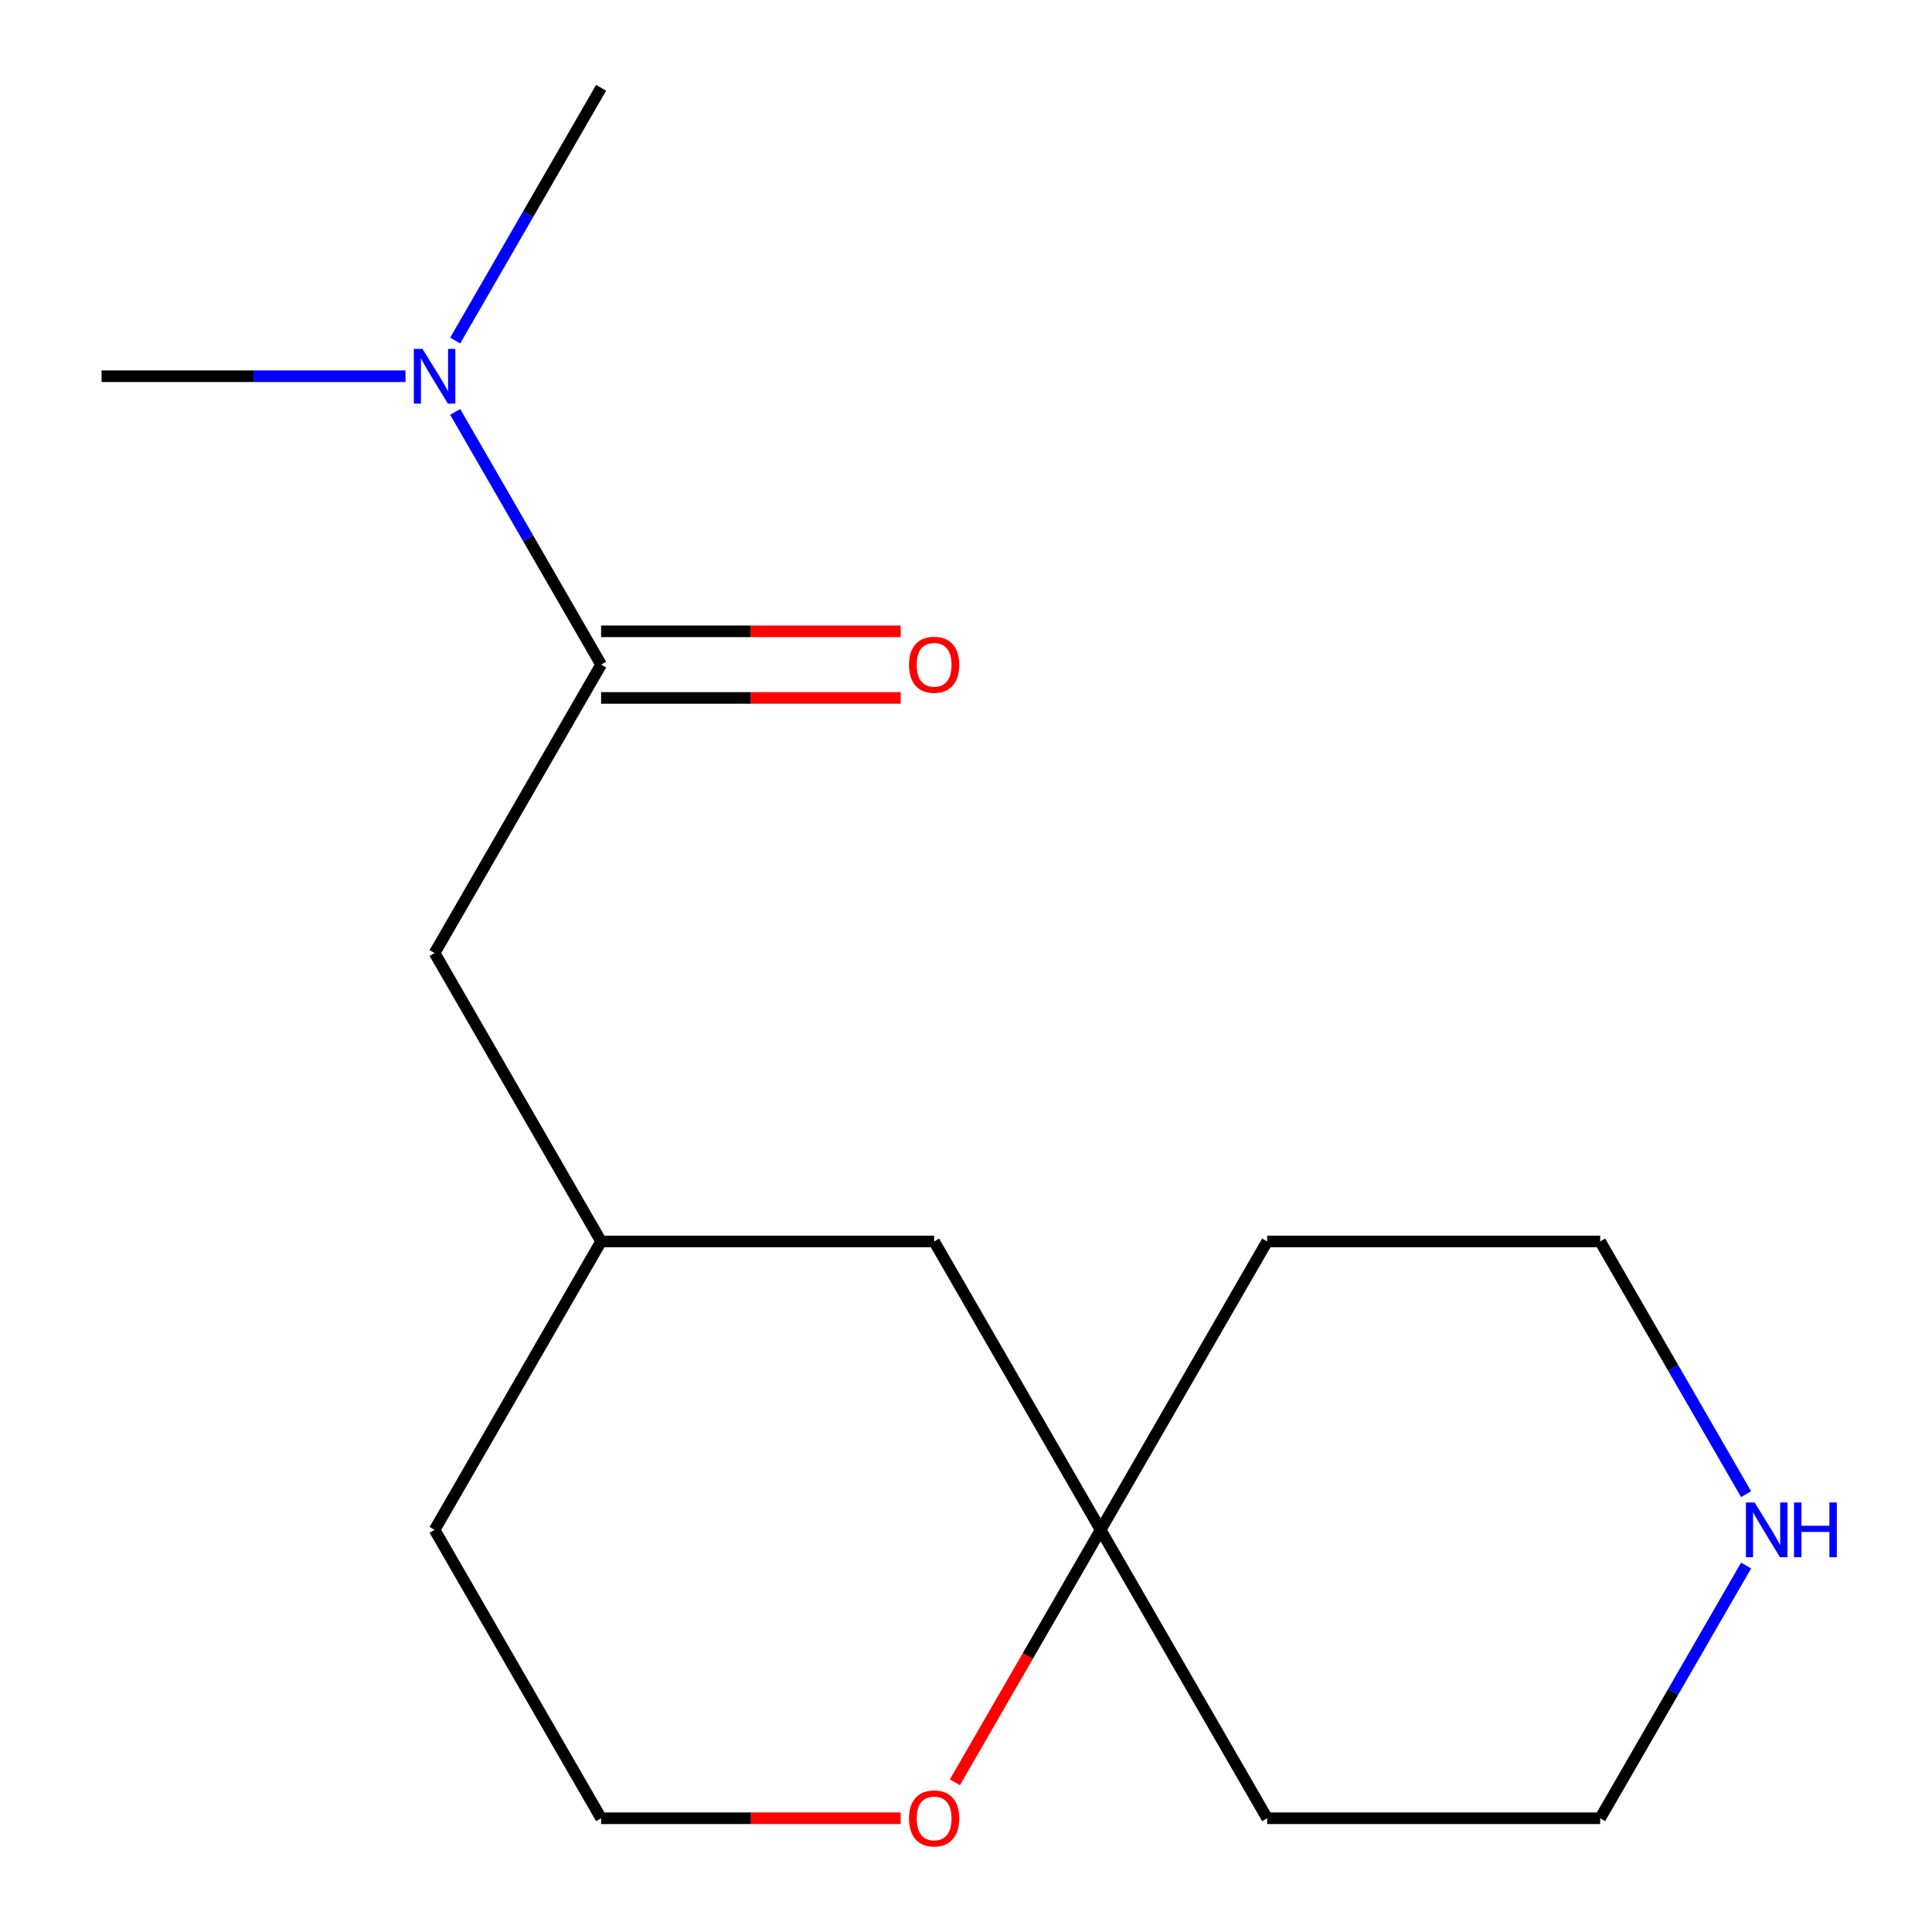 <?xml version='1.0' encoding='iso-8859-1'?>
<svg version='1.1' baseProfile='full'
              xmlns='http://www.w3.org/2000/svg'
                      xmlns:rdkit='http://www.rdkit.org/xml'
                      xmlns:xlink='http://www.w3.org/1999/xlink'
                  xml:space='preserve'
width='1000px' height='1000px' viewBox='0 0 1000 1000'>
<!-- END OF HEADER -->
<rect style='opacity:1.0;fill:#FFFFFF;stroke:none' width='1000' height='1000' x='0' y='0'> </rect>
<path class='bond-1' d='M 311.131,344.013 L 273.369,278.608' style='fill:none;fill-rule:evenodd;stroke:#000000;stroke-width:6px;stroke-linecap:butt;stroke-linejoin:miter;stroke-opacity:1' />
<path class='bond-1' d='M 273.369,278.608 L 235.608,213.203' style='fill:none;fill-rule:evenodd;stroke:#0000FF;stroke-width:6px;stroke-linecap:butt;stroke-linejoin:miter;stroke-opacity:1' />
<path class='bond-2' d='M 311.131,344.013 L 224.944,493.292' style='fill:none;fill-rule:evenodd;stroke:#000000;stroke-width:6px;stroke-linecap:butt;stroke-linejoin:miter;stroke-opacity:1' />
<path class='bond-4' d='M 311.131,361.25 L 388.662,361.25' style='fill:none;fill-rule:evenodd;stroke:#000000;stroke-width:6px;stroke-linecap:butt;stroke-linejoin:miter;stroke-opacity:1' />
<path class='bond-4' d='M 388.662,361.25 L 466.194,361.25' style='fill:none;fill-rule:evenodd;stroke:#FF0000;stroke-width:6px;stroke-linecap:butt;stroke-linejoin:miter;stroke-opacity:1' />
<path class='bond-4' d='M 311.131,326.776 L 388.662,326.776' style='fill:none;fill-rule:evenodd;stroke:#000000;stroke-width:6px;stroke-linecap:butt;stroke-linejoin:miter;stroke-opacity:1' />
<path class='bond-4' d='M 388.662,326.776 L 466.194,326.776' style='fill:none;fill-rule:evenodd;stroke:#FF0000;stroke-width:6px;stroke-linecap:butt;stroke-linejoin:miter;stroke-opacity:1' />
<path class='bond-0' d='M 569.69,791.851 L 483.504,642.572' style='fill:none;fill-rule:evenodd;stroke:#000000;stroke-width:6px;stroke-linecap:butt;stroke-linejoin:miter;stroke-opacity:1' />
<path class='bond-8' d='M 569.69,791.851 L 655.876,642.572' style='fill:none;fill-rule:evenodd;stroke:#000000;stroke-width:6px;stroke-linecap:butt;stroke-linejoin:miter;stroke-opacity:1' />
<path class='bond-9' d='M 569.69,791.851 L 655.876,941.13' style='fill:none;fill-rule:evenodd;stroke:#000000;stroke-width:6px;stroke-linecap:butt;stroke-linejoin:miter;stroke-opacity:1' />
<path class='bond-16' d='M 569.69,791.851 L 531.975,857.176' style='fill:none;fill-rule:evenodd;stroke:#000000;stroke-width:6px;stroke-linecap:butt;stroke-linejoin:miter;stroke-opacity:1' />
<path class='bond-16' d='M 531.975,857.176 L 494.259,922.501' style='fill:none;fill-rule:evenodd;stroke:#FF0000;stroke-width:6px;stroke-linecap:butt;stroke-linejoin:miter;stroke-opacity:1' />
<path class='bond-13' d='M 235.608,176.264 L 273.369,110.86' style='fill:none;fill-rule:evenodd;stroke:#0000FF;stroke-width:6px;stroke-linecap:butt;stroke-linejoin:miter;stroke-opacity:1' />
<path class='bond-13' d='M 273.369,110.86 L 311.131,45.455' style='fill:none;fill-rule:evenodd;stroke:#000000;stroke-width:6px;stroke-linecap:butt;stroke-linejoin:miter;stroke-opacity:1' />
<path class='bond-14' d='M 209.895,194.734 L 131.233,194.734' style='fill:none;fill-rule:evenodd;stroke:#0000FF;stroke-width:6px;stroke-linecap:butt;stroke-linejoin:miter;stroke-opacity:1' />
<path class='bond-14' d='M 131.233,194.734 L 52.571,194.734' style='fill:none;fill-rule:evenodd;stroke:#000000;stroke-width:6px;stroke-linecap:butt;stroke-linejoin:miter;stroke-opacity:1' />
<path class='bond-6' d='M 224.944,493.292 L 311.131,642.572' style='fill:none;fill-rule:evenodd;stroke:#000000;stroke-width:6px;stroke-linecap:butt;stroke-linejoin:miter;stroke-opacity:1' />
<path class='bond-3' d='M 466.194,941.13 L 388.662,941.13' style='fill:none;fill-rule:evenodd;stroke:#FF0000;stroke-width:6px;stroke-linecap:butt;stroke-linejoin:miter;stroke-opacity:1' />
<path class='bond-3' d='M 388.662,941.13 L 311.131,941.13' style='fill:none;fill-rule:evenodd;stroke:#000000;stroke-width:6px;stroke-linecap:butt;stroke-linejoin:miter;stroke-opacity:1' />
<path class='bond-5' d='M 903.772,810.32 L 866.011,875.725' style='fill:none;fill-rule:evenodd;stroke:#0000FF;stroke-width:6px;stroke-linecap:butt;stroke-linejoin:miter;stroke-opacity:1' />
<path class='bond-5' d='M 866.011,875.725 L 828.249,941.13' style='fill:none;fill-rule:evenodd;stroke:#000000;stroke-width:6px;stroke-linecap:butt;stroke-linejoin:miter;stroke-opacity:1' />
<path class='bond-17' d='M 903.772,773.382 L 866.011,707.977' style='fill:none;fill-rule:evenodd;stroke:#0000FF;stroke-width:6px;stroke-linecap:butt;stroke-linejoin:miter;stroke-opacity:1' />
<path class='bond-17' d='M 866.011,707.977 L 828.249,642.572' style='fill:none;fill-rule:evenodd;stroke:#000000;stroke-width:6px;stroke-linecap:butt;stroke-linejoin:miter;stroke-opacity:1' />
<path class='bond-7' d='M 311.131,642.572 L 483.504,642.572' style='fill:none;fill-rule:evenodd;stroke:#000000;stroke-width:6px;stroke-linecap:butt;stroke-linejoin:miter;stroke-opacity:1' />
<path class='bond-15' d='M 311.131,642.572 L 224.944,791.851' style='fill:none;fill-rule:evenodd;stroke:#000000;stroke-width:6px;stroke-linecap:butt;stroke-linejoin:miter;stroke-opacity:1' />
<path class='bond-12' d='M 655.876,642.572 L 828.249,642.572' style='fill:none;fill-rule:evenodd;stroke:#000000;stroke-width:6px;stroke-linecap:butt;stroke-linejoin:miter;stroke-opacity:1' />
<path class='bond-11' d='M 655.876,941.13 L 828.249,941.13' style='fill:none;fill-rule:evenodd;stroke:#000000;stroke-width:6px;stroke-linecap:butt;stroke-linejoin:miter;stroke-opacity:1' />
<path class='bond-10' d='M 311.131,941.13 L 224.944,791.851' style='fill:none;fill-rule:evenodd;stroke:#000000;stroke-width:6px;stroke-linecap:butt;stroke-linejoin:miter;stroke-opacity:1' />
<path  class='atom-2' d='M 218.684 180.574
L 227.964 195.574
Q 228.884 197.054, 230.364 199.734
Q 231.844 202.414, 231.924 202.574
L 231.924 180.574
L 235.684 180.574
L 235.684 208.894
L 231.804 208.894
L 221.844 192.494
Q 220.684 190.574, 219.444 188.374
Q 218.244 186.174, 217.884 185.494
L 217.884 208.894
L 214.204 208.894
L 214.204 180.574
L 218.684 180.574
' fill='#0000FF'/>
<path  class='atom-4' d='M 470.504 941.21
Q 470.504 934.41, 473.864 930.61
Q 477.224 926.81, 483.504 926.81
Q 489.784 926.81, 493.144 930.61
Q 496.504 934.41, 496.504 941.21
Q 496.504 948.09, 493.104 952.01
Q 489.704 955.89, 483.504 955.89
Q 477.264 955.89, 473.864 952.01
Q 470.504 948.13, 470.504 941.21
M 483.504 952.69
Q 487.824 952.69, 490.144 949.81
Q 492.504 946.89, 492.504 941.21
Q 492.504 935.65, 490.144 932.85
Q 487.824 930.01, 483.504 930.01
Q 479.184 930.01, 476.824 932.81
Q 474.504 935.61, 474.504 941.21
Q 474.504 946.93, 476.824 949.81
Q 479.184 952.69, 483.504 952.69
' fill='#FF0000'/>
<path  class='atom-5' d='M 470.504 344.093
Q 470.504 337.293, 473.864 333.493
Q 477.224 329.693, 483.504 329.693
Q 489.784 329.693, 493.144 333.493
Q 496.504 337.293, 496.504 344.093
Q 496.504 350.973, 493.104 354.893
Q 489.704 358.773, 483.504 358.773
Q 477.264 358.773, 473.864 354.893
Q 470.504 351.013, 470.504 344.093
M 483.504 355.573
Q 487.824 355.573, 490.144 352.693
Q 492.504 349.773, 492.504 344.093
Q 492.504 338.533, 490.144 335.733
Q 487.824 332.893, 483.504 332.893
Q 479.184 332.893, 476.824 335.693
Q 474.504 338.493, 474.504 344.093
Q 474.504 349.813, 476.824 352.693
Q 479.184 355.573, 483.504 355.573
' fill='#FF0000'/>
<path  class='atom-6' d='M 908.176 777.691
L 917.456 792.691
Q 918.376 794.171, 919.856 796.851
Q 921.336 799.531, 921.416 799.691
L 921.416 777.691
L 925.176 777.691
L 925.176 806.011
L 921.296 806.011
L 911.336 789.611
Q 910.176 787.691, 908.936 785.491
Q 907.736 783.291, 907.376 782.611
L 907.376 806.011
L 903.696 806.011
L 903.696 777.691
L 908.176 777.691
' fill='#0000FF'/>
<path  class='atom-6' d='M 928.576 777.691
L 932.416 777.691
L 932.416 789.731
L 946.896 789.731
L 946.896 777.691
L 950.736 777.691
L 950.736 806.011
L 946.896 806.011
L 946.896 792.931
L 932.416 792.931
L 932.416 806.011
L 928.576 806.011
L 928.576 777.691
' fill='#0000FF'/>
</svg>
